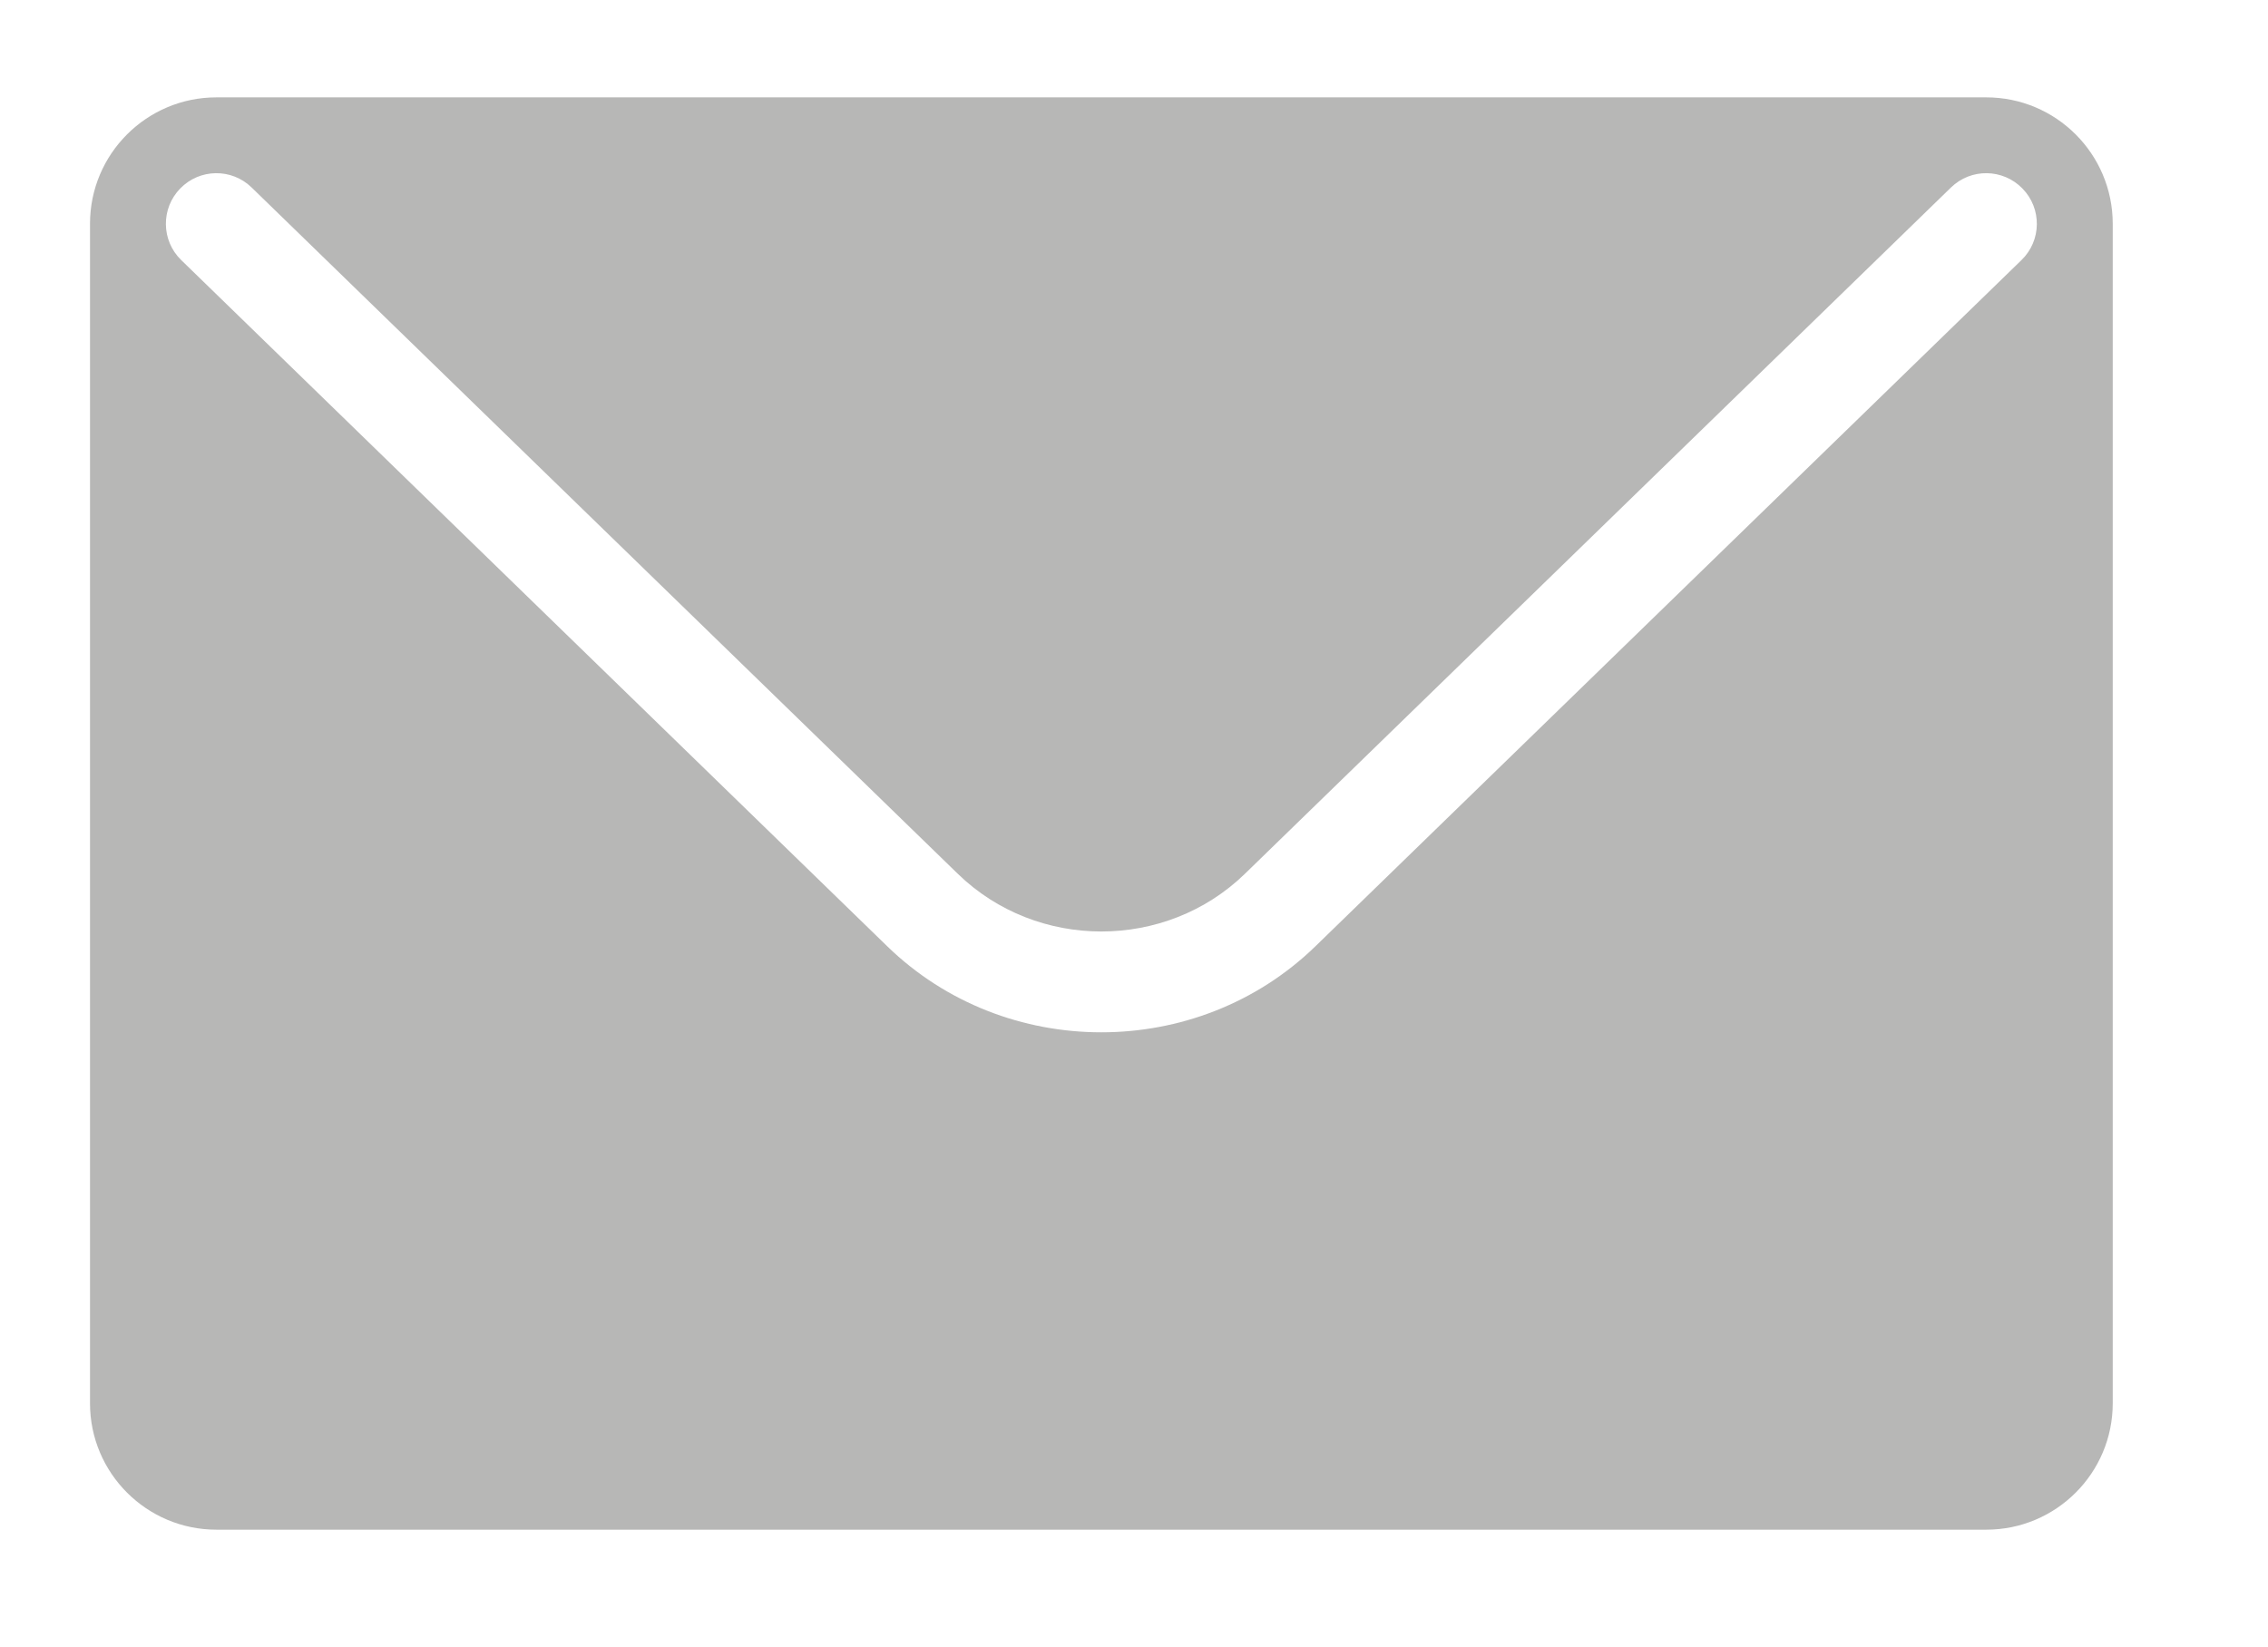 <?xml version="1.0" encoding="utf-8"?>
<!-- Generator: Adobe Illustrator 15.1.0, SVG Export Plug-In . SVG Version: 6.00 Build 0)  -->
<!DOCTYPE svg PUBLIC "-//W3C//DTD SVG 1.1//EN" "http://www.w3.org/Graphics/SVG/1.1/DTD/svg11.dtd">
<svg version="1.1" id="Layer_1" xmlns="http://www.w3.org/2000/svg" xmlns:xlink="http://www.w3.org/1999/xlink" x="0px" y="0px"
	 width="50.396px" height="36.605px" viewBox="0 0 50.396 36.605" enable-background="new 0 0 50.396 36.605" xml:space="preserve">
<path fill="#B7B7B6" d="M44.135,2.164H4.809C3.259,2.164,2,3.422,2,4.973v26.218C2,32.742,3.259,34,4.809,34h39.327
	c1.551,0,2.81-1.258,2.81-2.809V4.973C46.945,3.422,45.686,2.164,44.135,2.164z M44.92,5.779L29.228,21.034
	c-1.311,1.274-3.034,1.911-4.756,1.911c-1.723,0-3.445-0.637-4.756-1.911L4.025,5.779C3.581,5.346,3.572,4.635,4.004,4.19
	s1.143-0.456,1.588-0.022l15.692,15.255c1.758,1.708,4.62,1.708,6.377,0l15.69-15.255c0.445-0.434,1.155-0.423,1.589,0.022
	C45.374,4.635,45.365,5.346,44.92,5.779z"/>
</svg>
